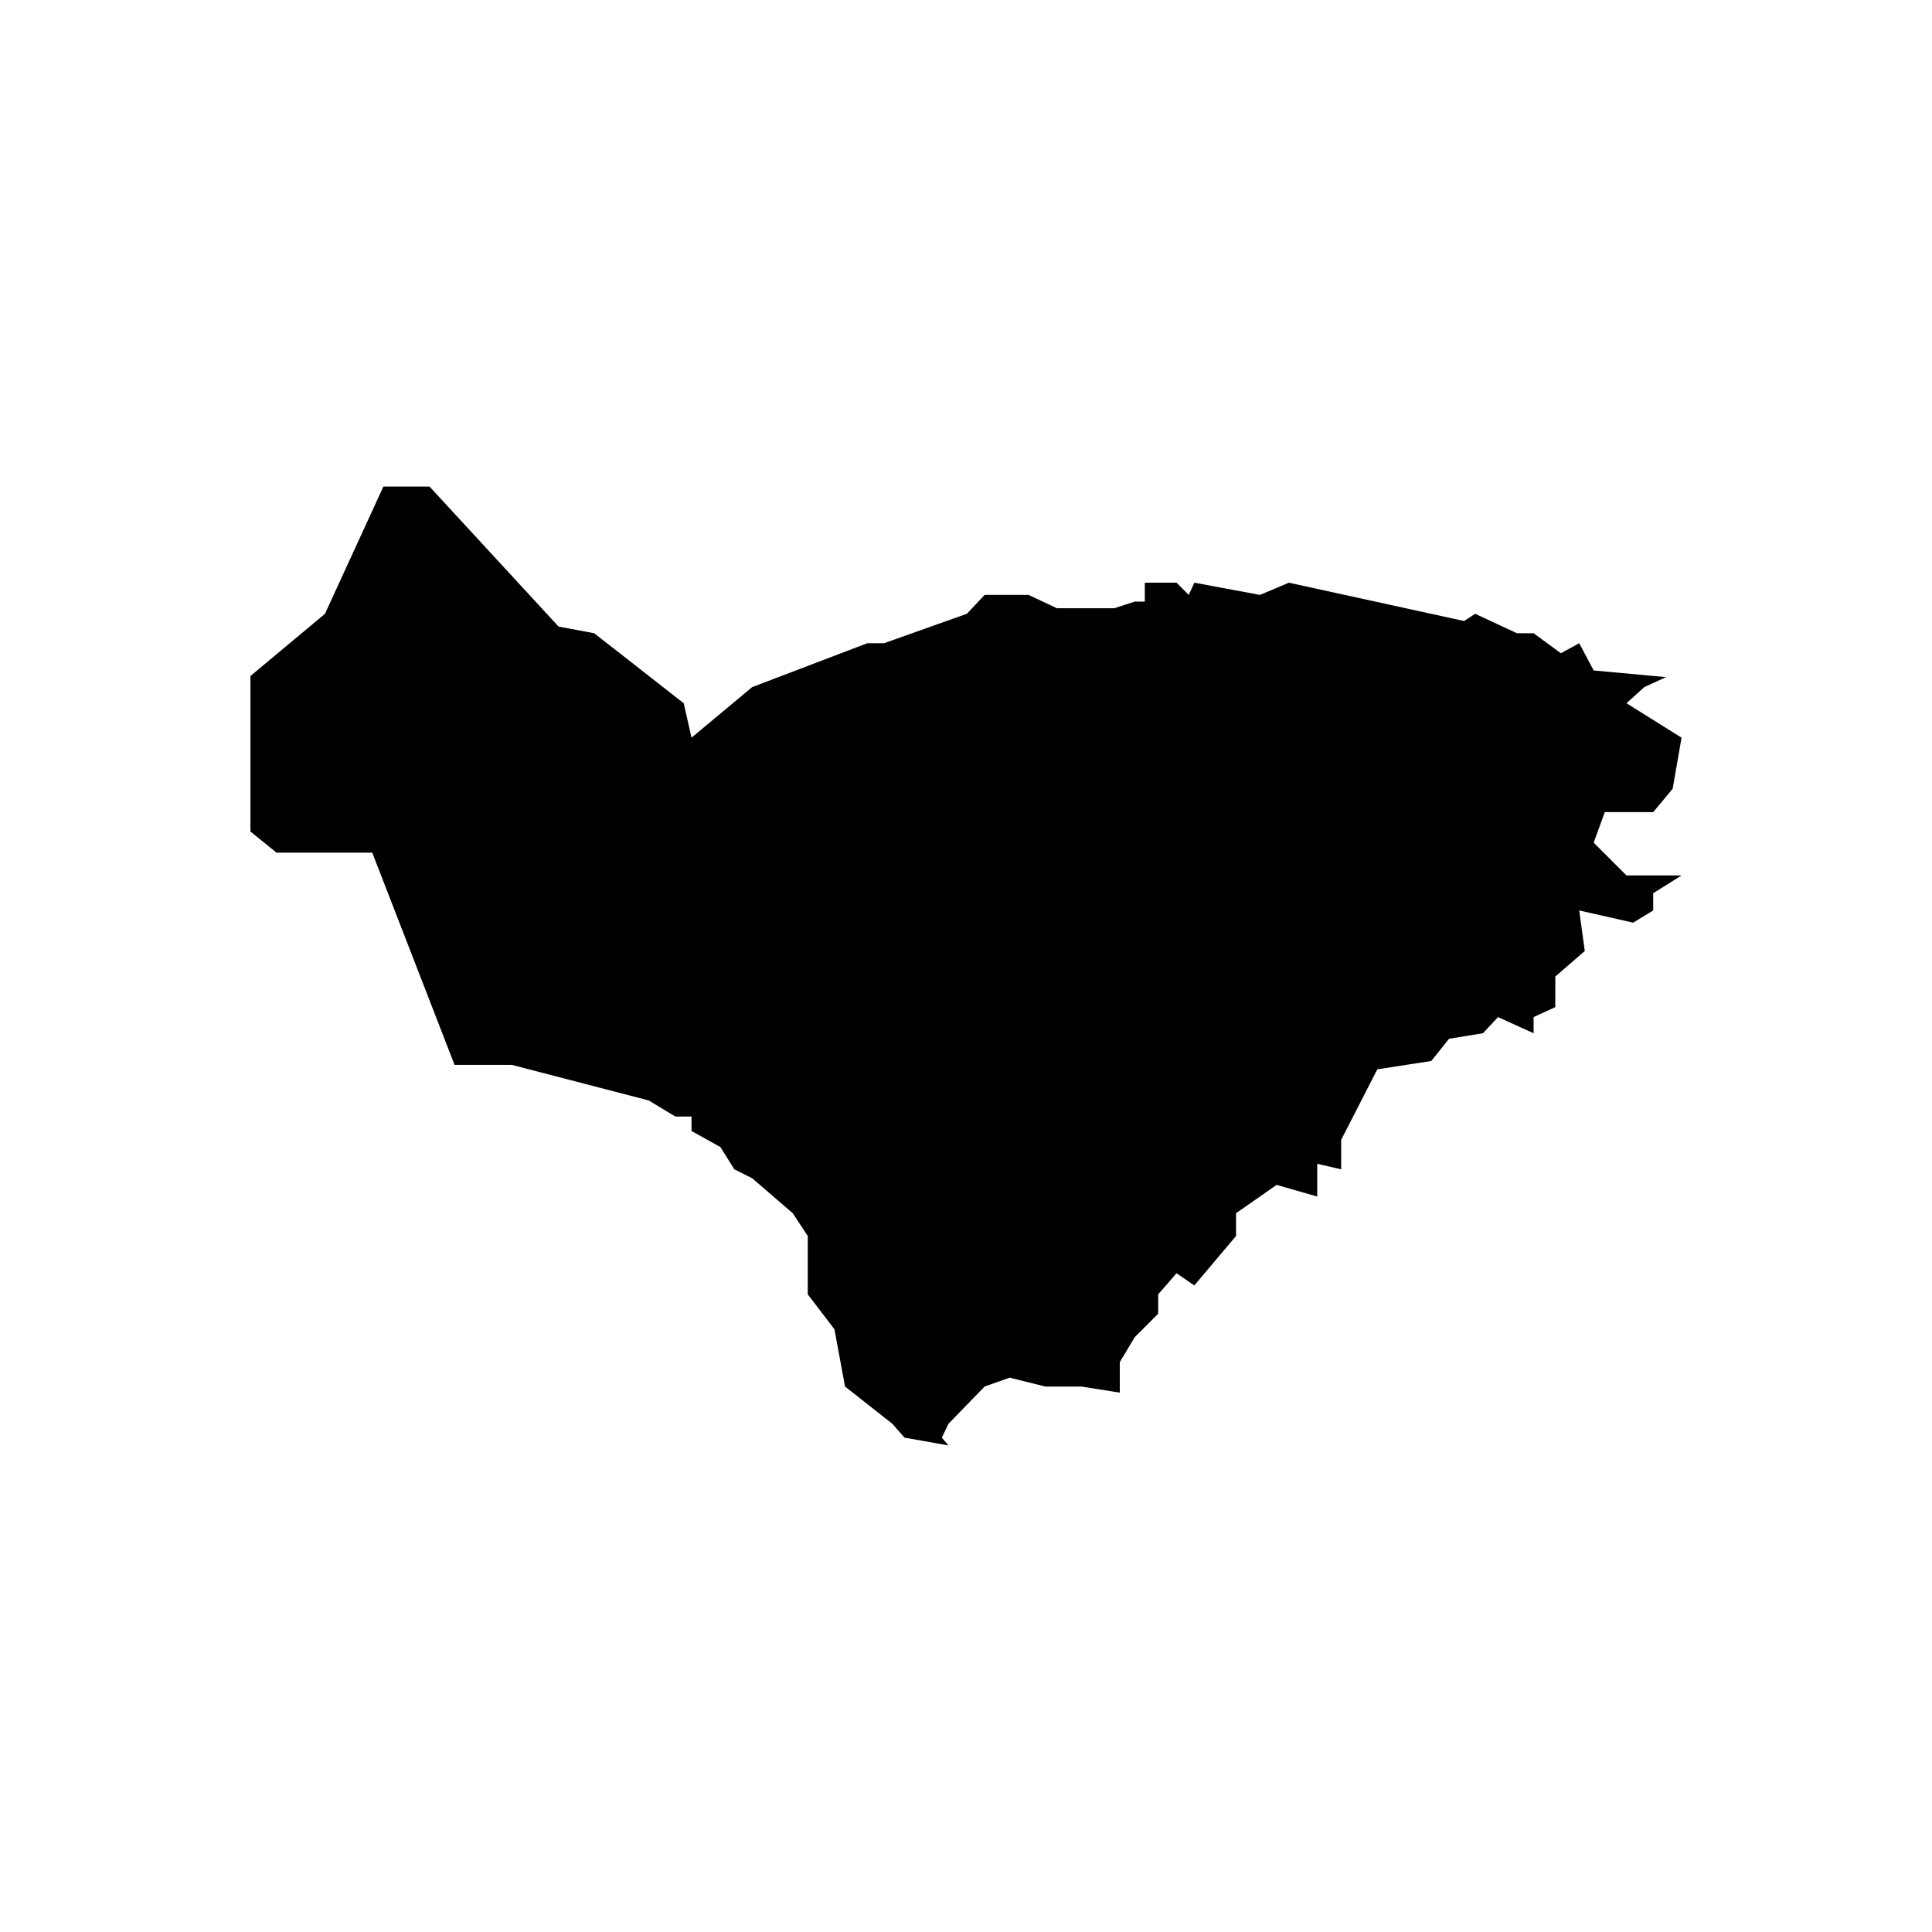<?xml version="1.0" encoding="UTF-8"?> <svg xmlns="http://www.w3.org/2000/svg" width="1080" height="1080" viewBox="0 0 1080 1080" fill="none"><path d="M690.952 690.925V678.192L713.649 662.355L736.347 668.876V650.554L749.716 653.659V637.2L769.926 597.761L800.086 593.103L810.035 580.681L829.001 577.576L837.396 568.57L857.295 577.576V568.57L869.421 562.98V545.9L885.9 531.615L882.791 508.946L912.95 515.778L924.143 508.946V499.319L940 489.381H909.219L890.874 471.059L897.093 453.979H924.143L935.025 440.936L940 412.366L909.219 393.112L919.168 384.107L931.294 378.517L890.874 374.79L882.791 359.574L872.53 365.163L857.295 353.984H847.967L824.648 343.115L818.43 347.152L720.49 325.724L704.322 332.556L667.633 325.724L664.524 332.556L657.684 325.724H639.961V336.283H634.365L622.86 340.009H590.836L574.979 332.556H550.416L540.466 343.115L494.139 359.574H484.811L420.451 384.107L386.56 412.366L382.208 393.112L332.149 353.984L312.25 350.257L240.117 272H214.31L181.663 343.115L140 377.896V464.848L154.613 476.649H208.092L254.108 595.277H286.133L362.62 615.152L377.544 624.158H386.56V632.232L402.728 641.238L410.501 653.659L420.451 658.628L443.148 678.192L451.543 690.925V723.532L466.467 743.096L472.375 775.082L498.803 795.889L505.643 803.652L530.206 808L526.475 803.652L530.206 795.889L550.416 775.082L564.407 770.114L584.306 775.082H596.432H604.516L625.97 778.498V761.418L634.365 747.444L647.423 734.401V723.532L651.776 718.563L657.684 711.731L667.633 718.563L690.952 690.925Z" fill="black"></path></svg> 